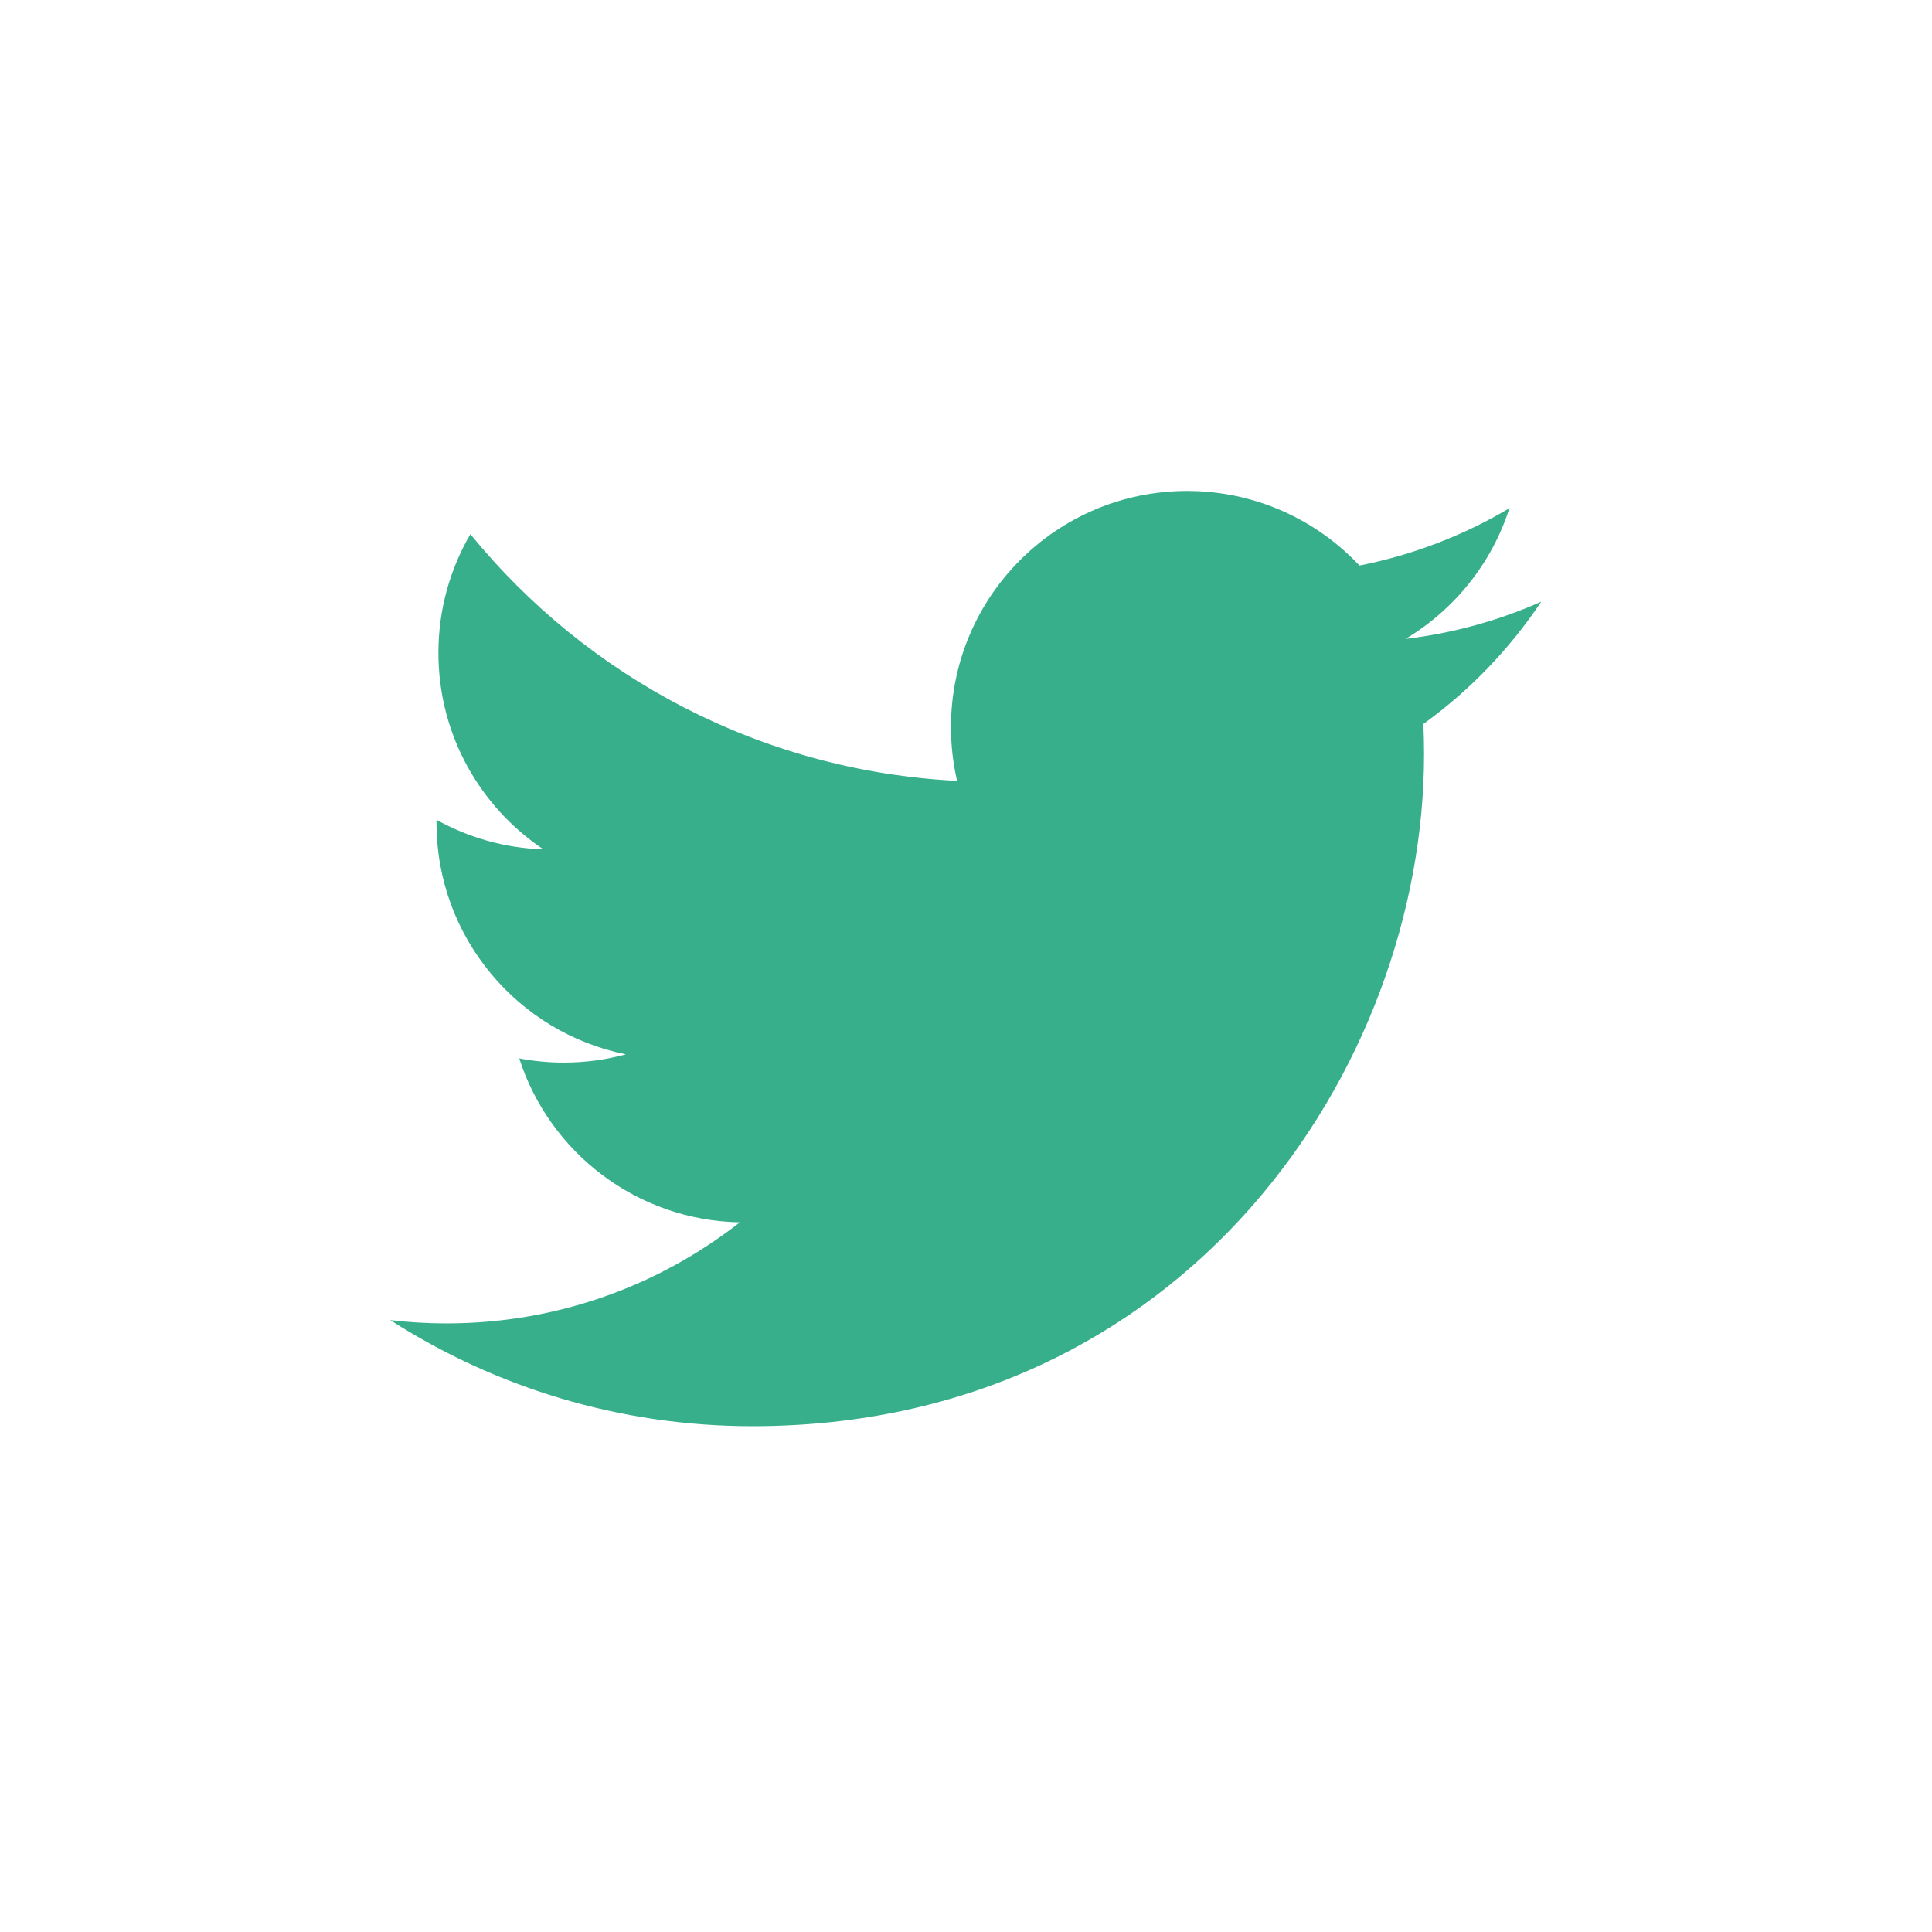 <?xml version="1.0" encoding="UTF-8" standalone="no"?>
<svg
   xmlns:dc="http://purl.org/dc/elements/1.1/"
   xmlns:cc="http://creativecommons.org/ns#"
   xmlns:rdf="http://www.w3.org/1999/02/22-rdf-syntax-ns#"
   xmlns:svg="http://www.w3.org/2000/svg"
   xmlns="http://www.w3.org/2000/svg"
   version="1.1"
   id="Capa_1"
   x="0px"
   y="0px"
   width="30"
   height="30"
   viewBox="0 0 30 30"
   xml:space="preserve"><defs
     id="defs39" /><g
     id="g4"
     transform="matrix(0.655,0,0,0.655,5.171,-310.651)"><path
       d="m 25.849,491.436 c 0.011,0.24 0.016,0.481 0.016,0.724 0,7.397 -5.63,15.927 -15.927,15.927 -3.161,0 -6.103,-0.927 -8.581,-2.515 0.438,0.052 0.884,0.078 1.335,0.078 2.623,0 5.036,-0.895 6.952,-2.396 -2.449,-0.045 -4.517,-1.664 -5.229,-3.887 0.342,0.065 0.693,0.1 1.053,0.1 0.511,0 1.005,-0.068 1.475,-0.196 -2.561,-0.514 -4.49,-2.777 -4.49,-5.489 0,-0.024 0,-0.047 5.891e-4,-0.07 0.755,0.419 1.618,0.671 2.535,0.7 -1.502,-1.004 -2.49,-2.717 -2.49,-4.659 0,-1.026 0.276,-1.988 0.758,-2.814 2.761,3.387 6.886,5.615 11.538,5.849 -0.095,-0.41 -0.145,-0.837 -0.145,-1.276 0,-3.091 2.506,-5.597 5.598,-5.597 1.61,0 3.065,0.68 4.086,1.768 1.275,-0.251 2.473,-0.717 3.555,-1.358 -0.418,1.307 -1.306,2.404 -2.461,3.097 1.132,-0.135 2.211,-0.436 3.215,-0.881 -0.75,1.123 -1.699,2.109 -2.793,2.898 z"
       id="path2"
       style="fill:#38af8b;fill-opacity:1;stroke-width:0.074" /></g><g
     id="g6"
     transform="translate(0,-482)" /><g
     id="g8"
     transform="translate(0,-482)" /><g
     id="g10"
     transform="translate(0,-482)" /><g
     id="g12"
     transform="translate(0,-482)" /><g
     id="g14"
     transform="translate(0,-482)" /><g
     id="g16"
     transform="translate(0,-482)" /><g
     id="g18"
     transform="translate(0,-482)" /><g
     id="g20"
     transform="translate(0,-482)" /><g
     id="g22"
     transform="translate(0,-482)" /><g
     id="g24"
     transform="translate(0,-482)" /><g
     id="g26"
     transform="translate(0,-482)" /><g
     id="g28"
     transform="translate(0,-482)" /><g
     id="g30"
     transform="translate(0,-482)" /><g
     id="g32"
     transform="translate(0,-482)" /><g
     id="g34"
     transform="translate(0,-482)" /></svg>